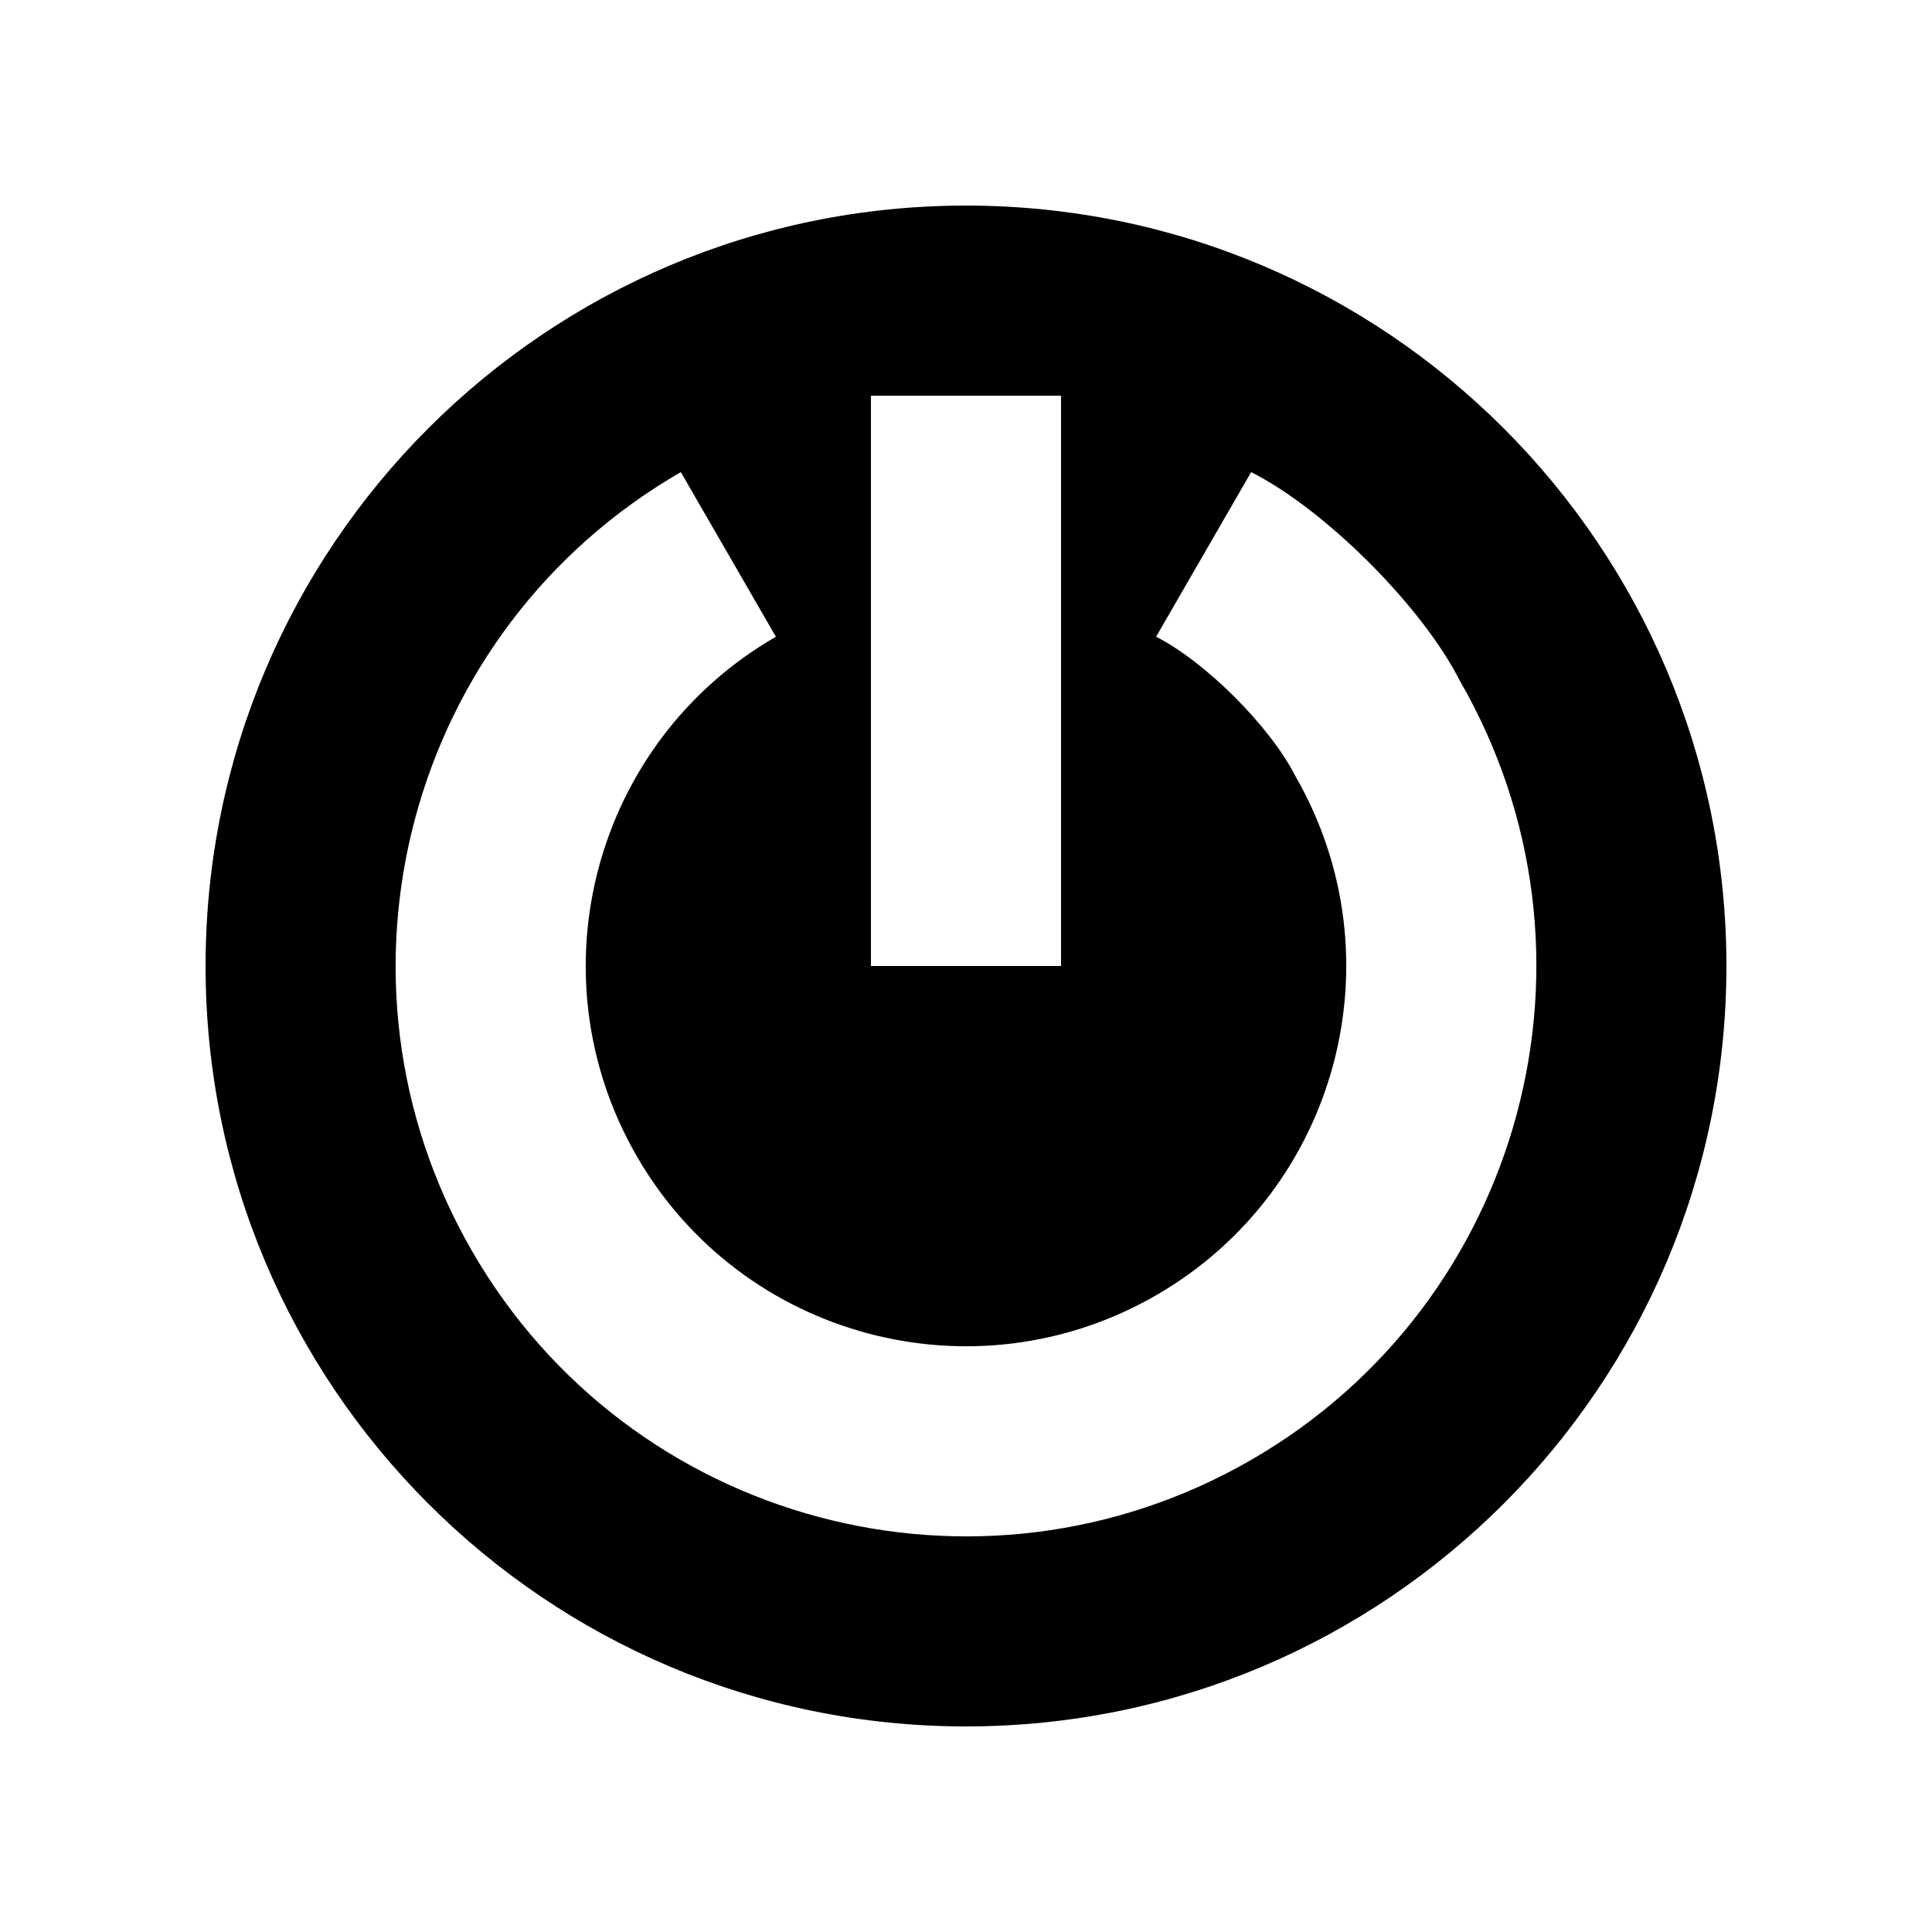 <?xml version="1.0" encoding="UTF-8"?>
<!-- Uploaded to: SVG Repo, www.svgrepo.com, Generator: SVG Repo Mixer Tools -->
<svg fill="#000000" width="800px" height="800px" version="1.1" viewBox="144 144 512 512" xmlns="http://www.w3.org/2000/svg">
 <path d="m400 198.48c111.29 0 201.52 90.23 201.52 201.52 0 111.29-90.234 201.52-201.52 201.52-111.29 0-201.52-90.234-201.52-201.52 0-111.29 90.23-201.52 201.52-201.52zm75.57 332.41c72.297-41.715 97.035-134.16 55.316-206.46-9.922-19.648-35.668-45.391-55.316-55.316l-25.191 43.629c13.098 6.652 30.23 23.781 36.879 36.879 27.809 48.215 11.336 109.83-36.879 137.64-48.215 27.809-109.83 11.336-137.64-36.879-27.809-48.215-11.336-109.83 36.879-137.64l-25.191-43.629c-72.297 41.715-97.031 134.16-55.316 206.46 41.715 72.297 134.16 97.035 206.46 55.316zm-50.383-130.89v-151.14h-50.379v151.14z"/>
</svg>